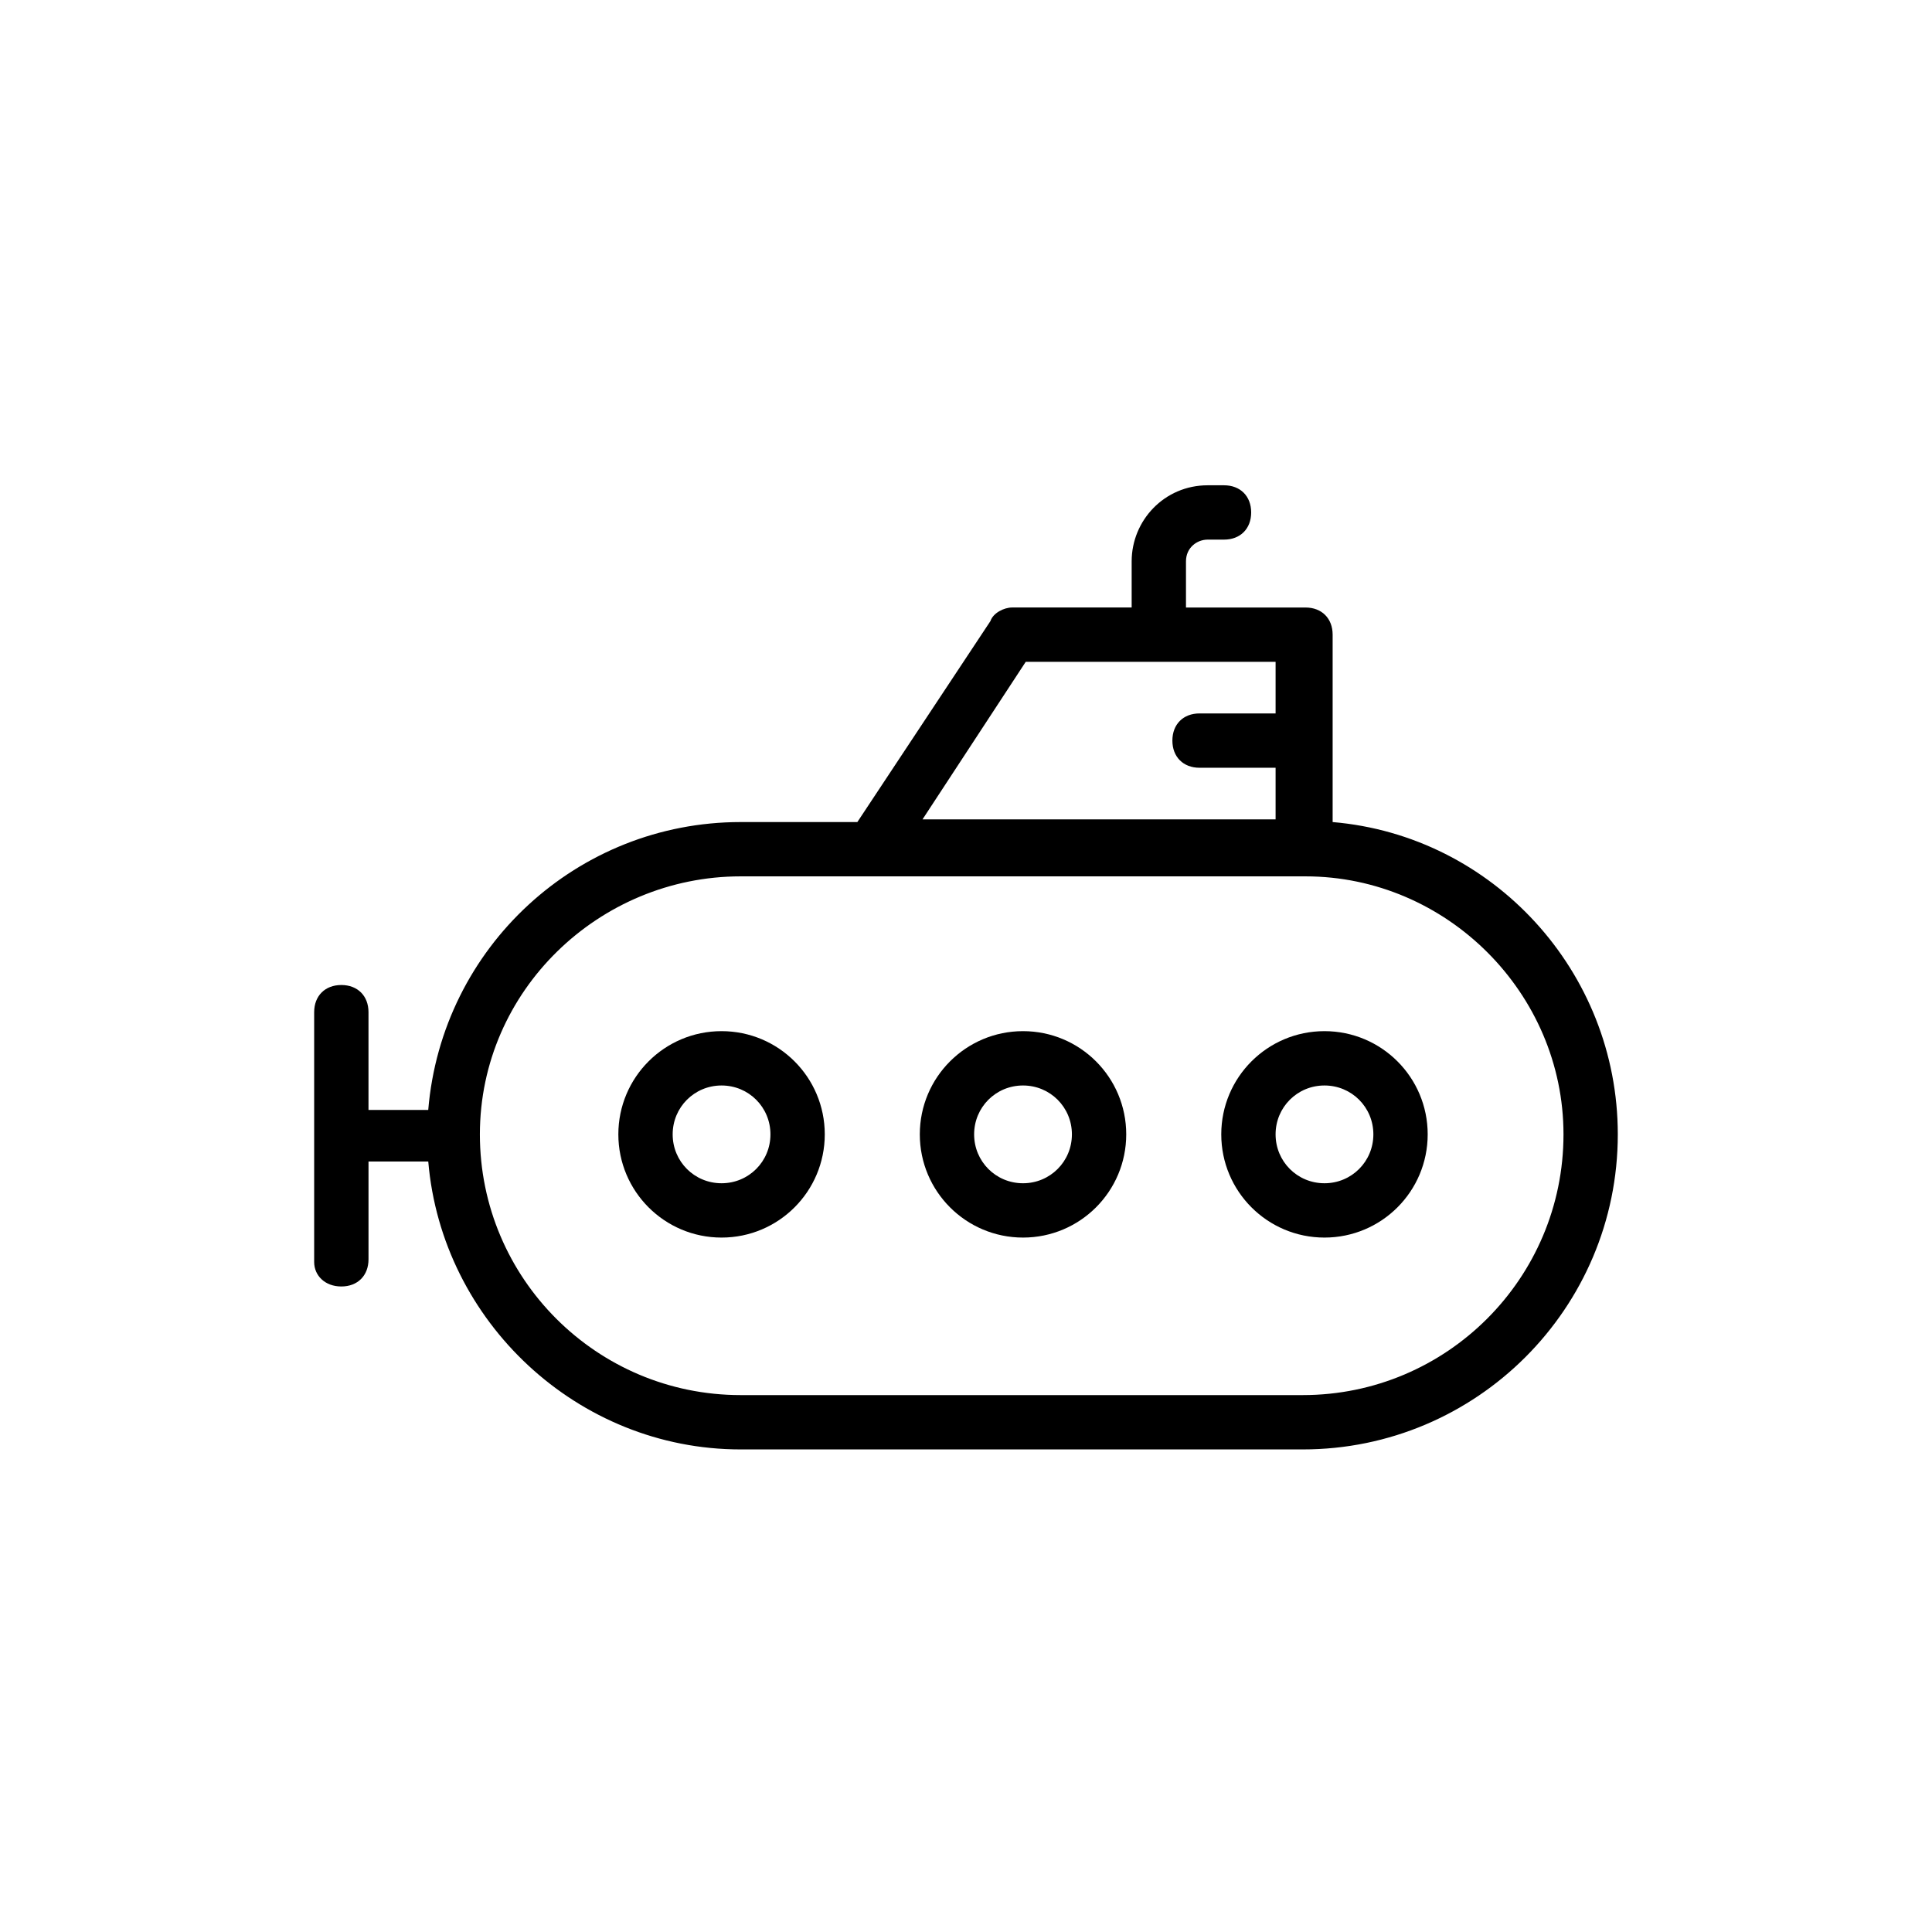 <?xml version="1.0" encoding="UTF-8"?>
<!-- Uploaded to: SVG Repo, www.svgrepo.com, Generator: SVG Repo Mixer Tools -->
<svg fill="#000000" width="800px" height="800px" version="1.1" viewBox="144 144 512 512" xmlns="http://www.w3.org/2000/svg">
 <g>
  <path d="m415.11 471.97c15.113 0 27.352-12.234 27.352-27.352 0-15.113-12.234-27.352-27.352-27.352-15.113 0-27.352 12.234-27.352 27.352 0 15.113 12.238 27.352 27.352 27.352zm0-40.305c7.199 0 12.957 5.758 12.957 12.957-0.004 7.195-5.762 12.953-12.957 12.953-7.199 0-12.957-5.758-12.957-12.957 0-7.195 5.758-12.953 12.957-12.953z"/>
  <path d="m335.22 471.97c15.113 0 27.352-12.234 27.352-27.352 0-15.113-12.234-27.352-27.352-27.352-15.113 0-27.352 12.234-27.352 27.352 0.004 15.113 12.238 27.352 27.352 27.352zm0-40.305c7.199 0 12.957 5.758 12.957 12.957 0 7.195-5.758 12.953-12.957 12.953-7.199 0-12.957-5.758-12.957-12.957 0.004-7.195 5.762-12.953 12.957-12.953z"/>
  <path d="m495 471.97c15.113 0 27.352-12.234 27.352-27.352 0-15.113-12.234-27.352-27.352-27.352-15.113 0-27.352 12.234-27.352 27.352 0 15.113 12.234 27.352 27.352 27.352zm0-40.305c7.199 0 12.957 5.758 12.957 12.957-0.004 7.195-5.762 12.953-12.957 12.953-7.199 0-12.957-5.758-12.957-12.957 0-7.195 5.758-12.953 12.957-12.953z"/>
  <path d="m234.46 484.93c4.32 0 7.199-2.879 7.199-7.199v-25.91h15.836c3.598 42.465 39.586 76.293 82.77 76.293h148.98c46.062 0 83.488-37.426 83.488-83.488 0-43.184-33.109-79.172-75.57-82.77v-49.66c0-4.32-2.879-7.199-7.199-7.199h-31.668v-12.234c0-3.598 2.879-5.758 5.758-5.758h4.32c4.32 0 7.199-2.879 7.199-7.199 0-4.32-2.879-7.199-7.199-7.199h-4.32c-11.516 0-20.152 9.355-20.152 20.152v12.234h-31.668c-2.16 0-5.039 1.441-5.758 3.598l-35.27 53.266h-30.949c-43.184 0-79.172 33.109-82.77 76.293h-15.832v-25.91c0-4.32-2.879-7.199-7.199-7.199-4.32 0-7.199 2.879-7.199 7.199v66.215c0.004 3.598 2.883 6.477 7.199 6.477zm181.37-165.54h66.215v13.676h-20.152c-4.32 0-7.199 2.879-7.199 7.199s2.879 7.199 7.199 7.199h20.152v13.676h-93.566zm-75.57 56.855h34.547 0.719 114.44c37.426 0 68.375 30.949 68.375 68.375 0 38.145-30.949 69.094-69.094 69.094h-148.98c-38.145 0-69.094-30.949-69.094-69.094 0-38.145 31.668-68.375 69.094-68.375z"/>
 </g>
</svg>